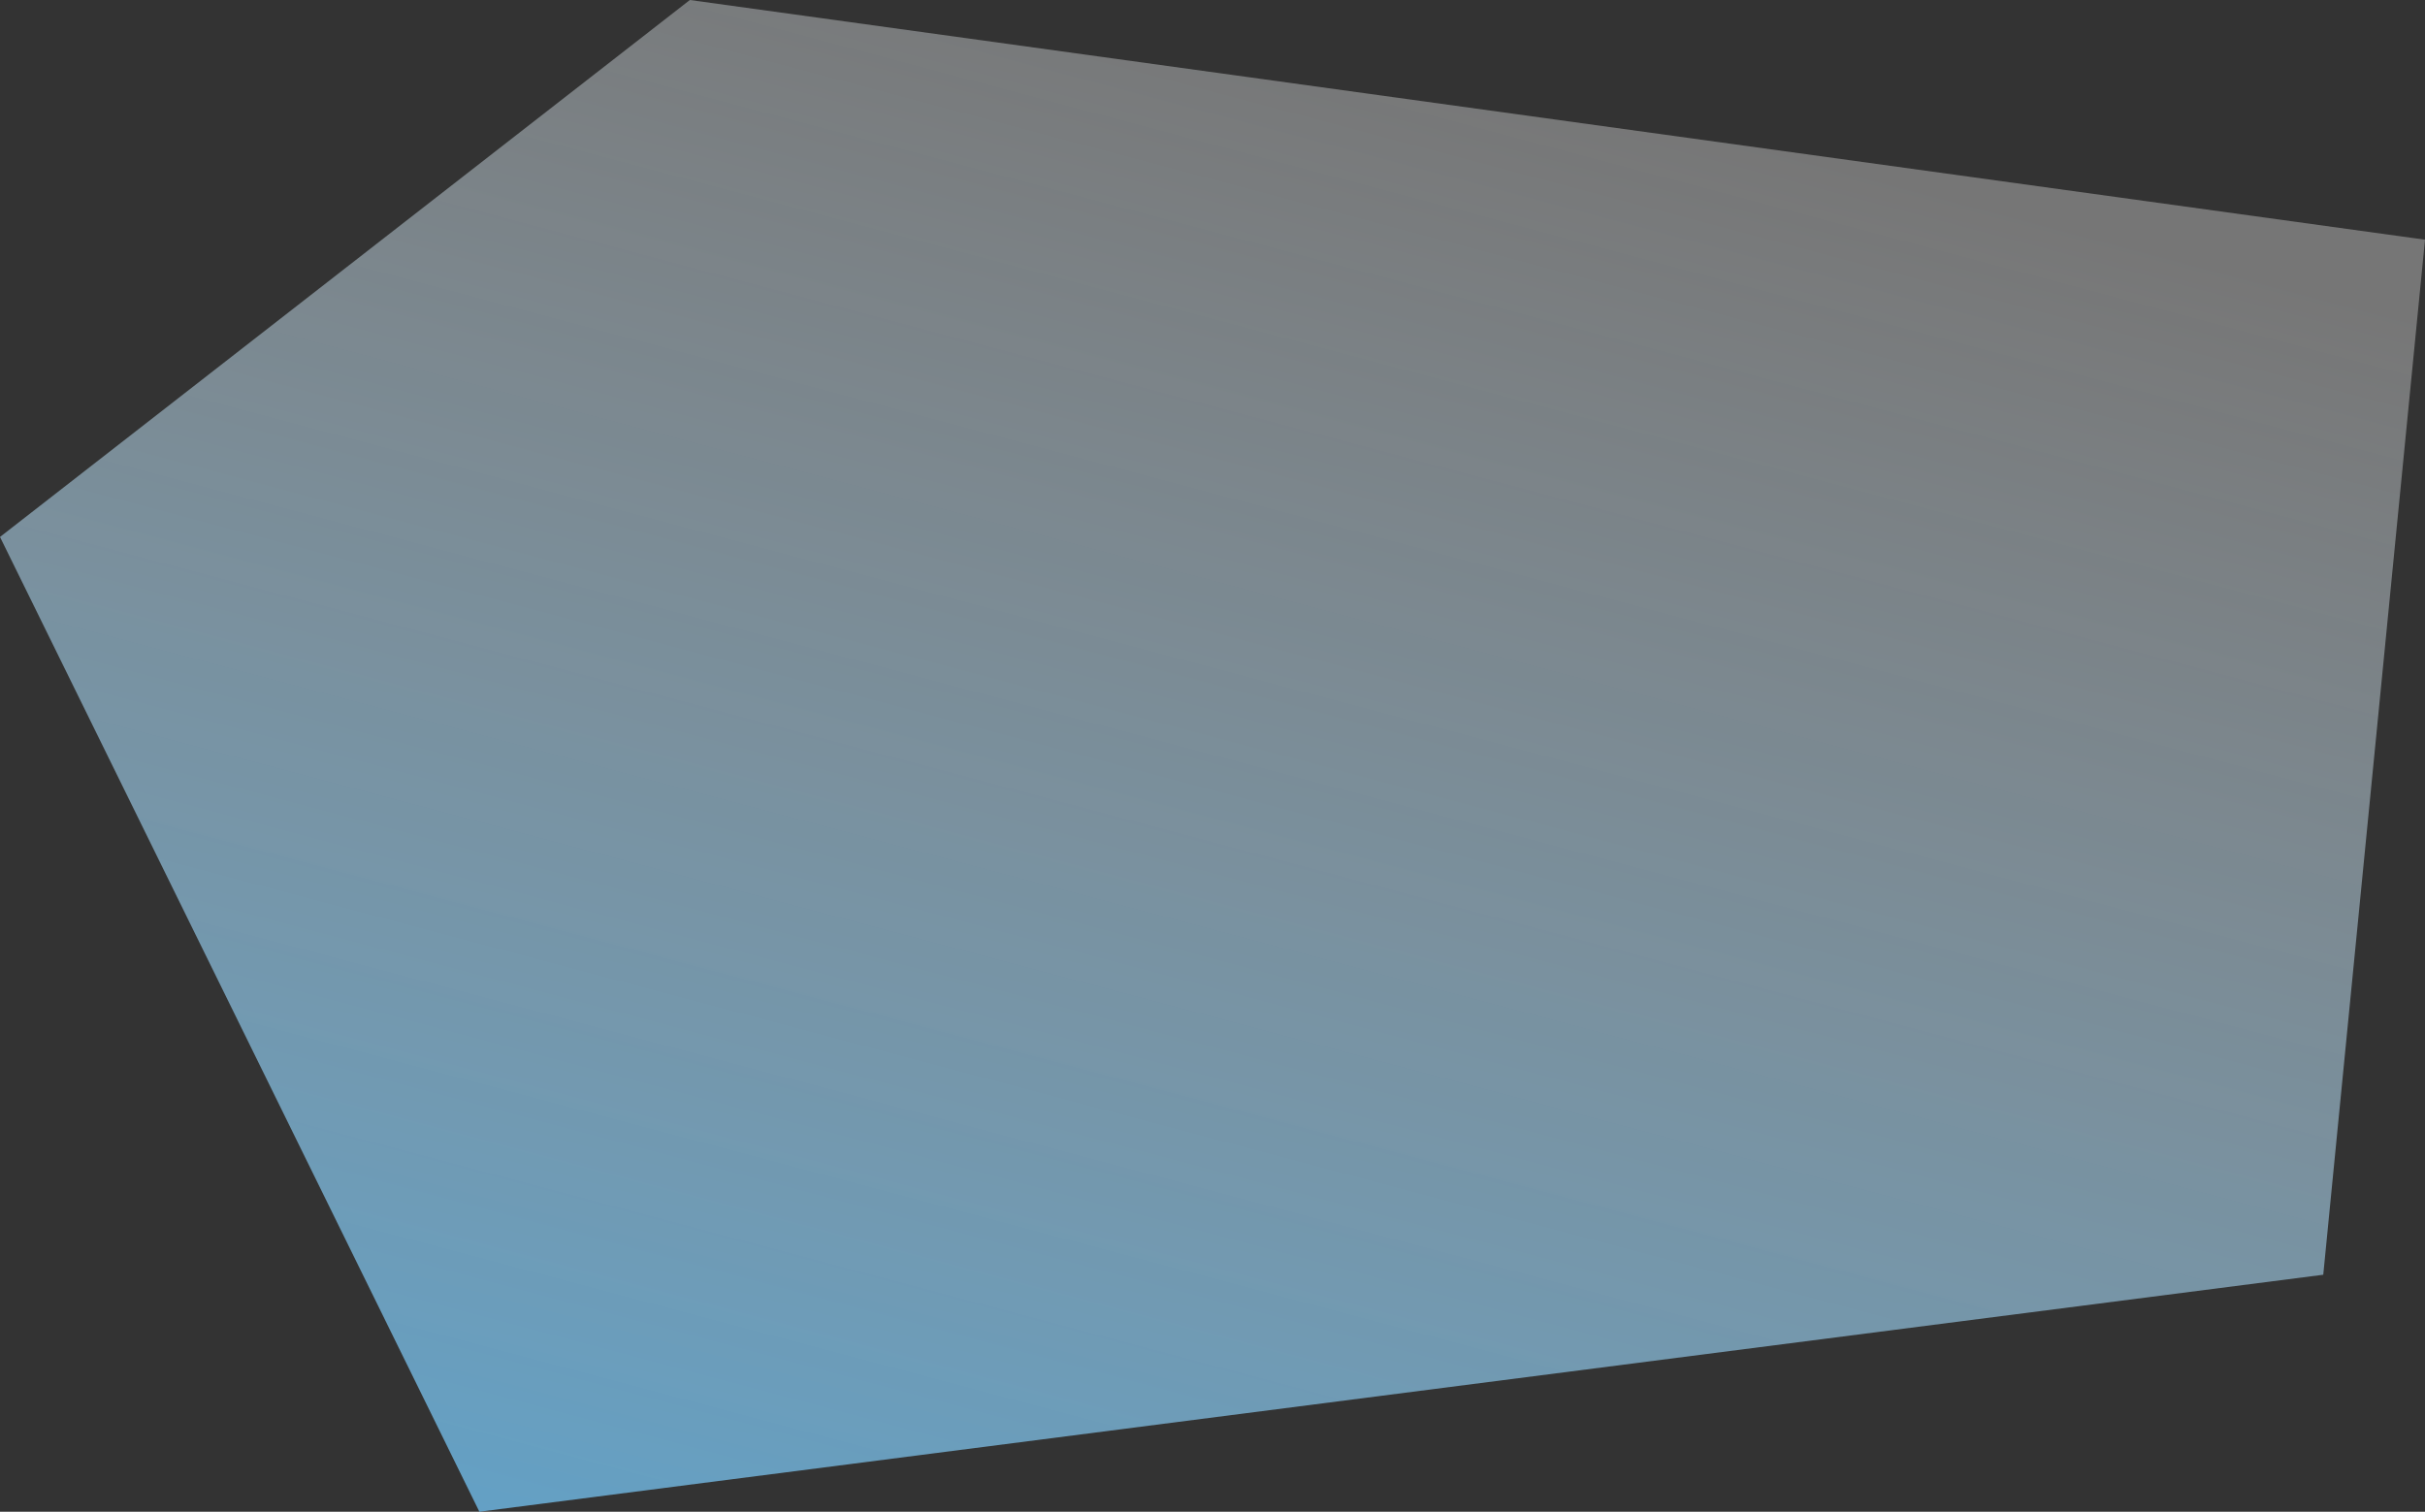 <svg xmlns="http://www.w3.org/2000/svg" xmlns:xlink="http://www.w3.org/1999/xlink" width="1483.818" height="925.138" viewBox="0 0 1483.818 925.138">
  <rect x="0" y="0" width="1483.818" height="925.138" fill="#333333" stroke="none"/>
  <defs>
    <linearGradient id="linear-gradient" x1="0.5" x2="0.092" y2="0.95" gradientUnits="objectBoundingBox">
      <stop offset="0" stop-color="#fff" stop-opacity="0.463"/>
      <stop offset="1" stop-color="#7cf"/>
    </linearGradient>
  </defs>
  <path id="Path_118632" data-name="Path 118632" d="M969.943,1043.3,676.616,446.758l422.117-328.6,1061.7,146.688L2098.18,898.267Z" transform="translate(-676.616 -118.159)" opacity="0.713" fill="url(#linear-gradient)"/>
</svg>

